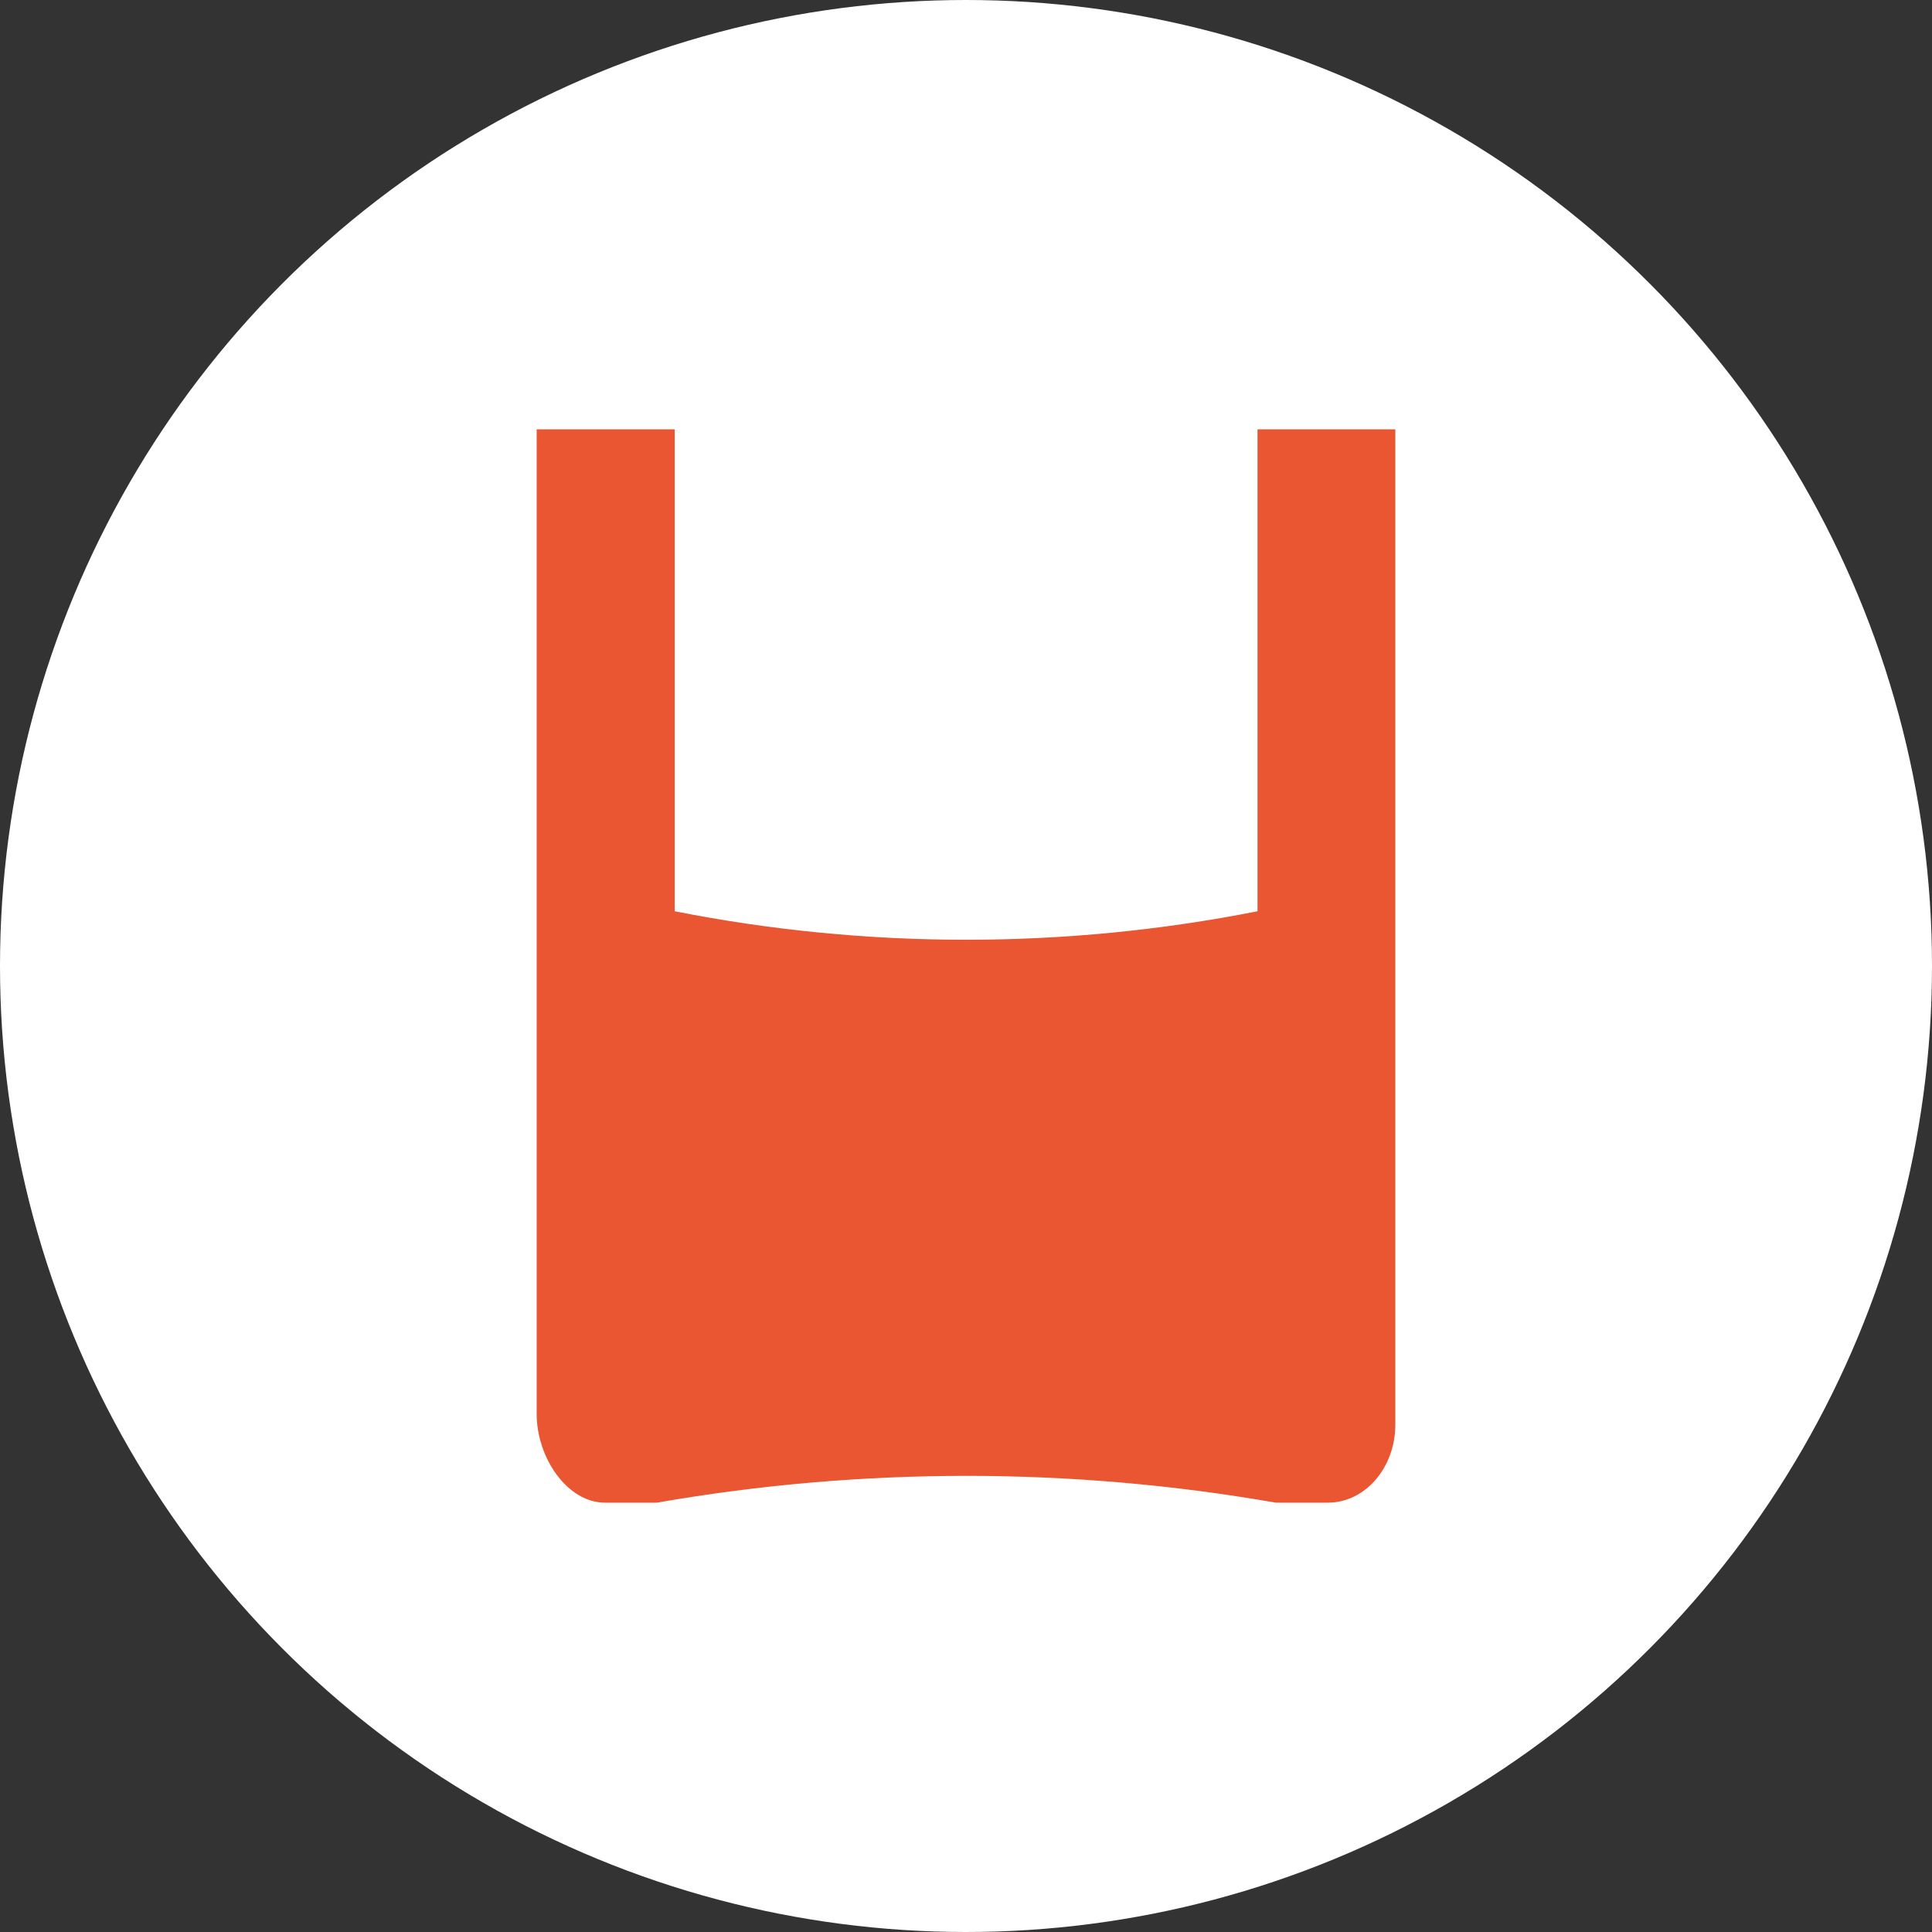 <svg width="18" height="18" viewBox="0 0 18 18" fill="none" xmlns="http://www.w3.org/2000/svg">
<rect x="0" y="0" width="18" height="18" fill="#333333" stroke="none"/>
<circle cx="9" cy="9" r="8.5" fill="white" stroke="white"/>
<path d="M5 13.174V4H6.286V8.49C8.079 8.844 9.923 8.844 11.716 8.49V4H13V13.272C13 13.674 12.719 14 12.371 14H11.887C9.979 13.667 8.029 13.667 6.12 14H5.637C5.281 13.999 5 13.576 5 13.174Z" fill="#E95631"/>
</svg>
